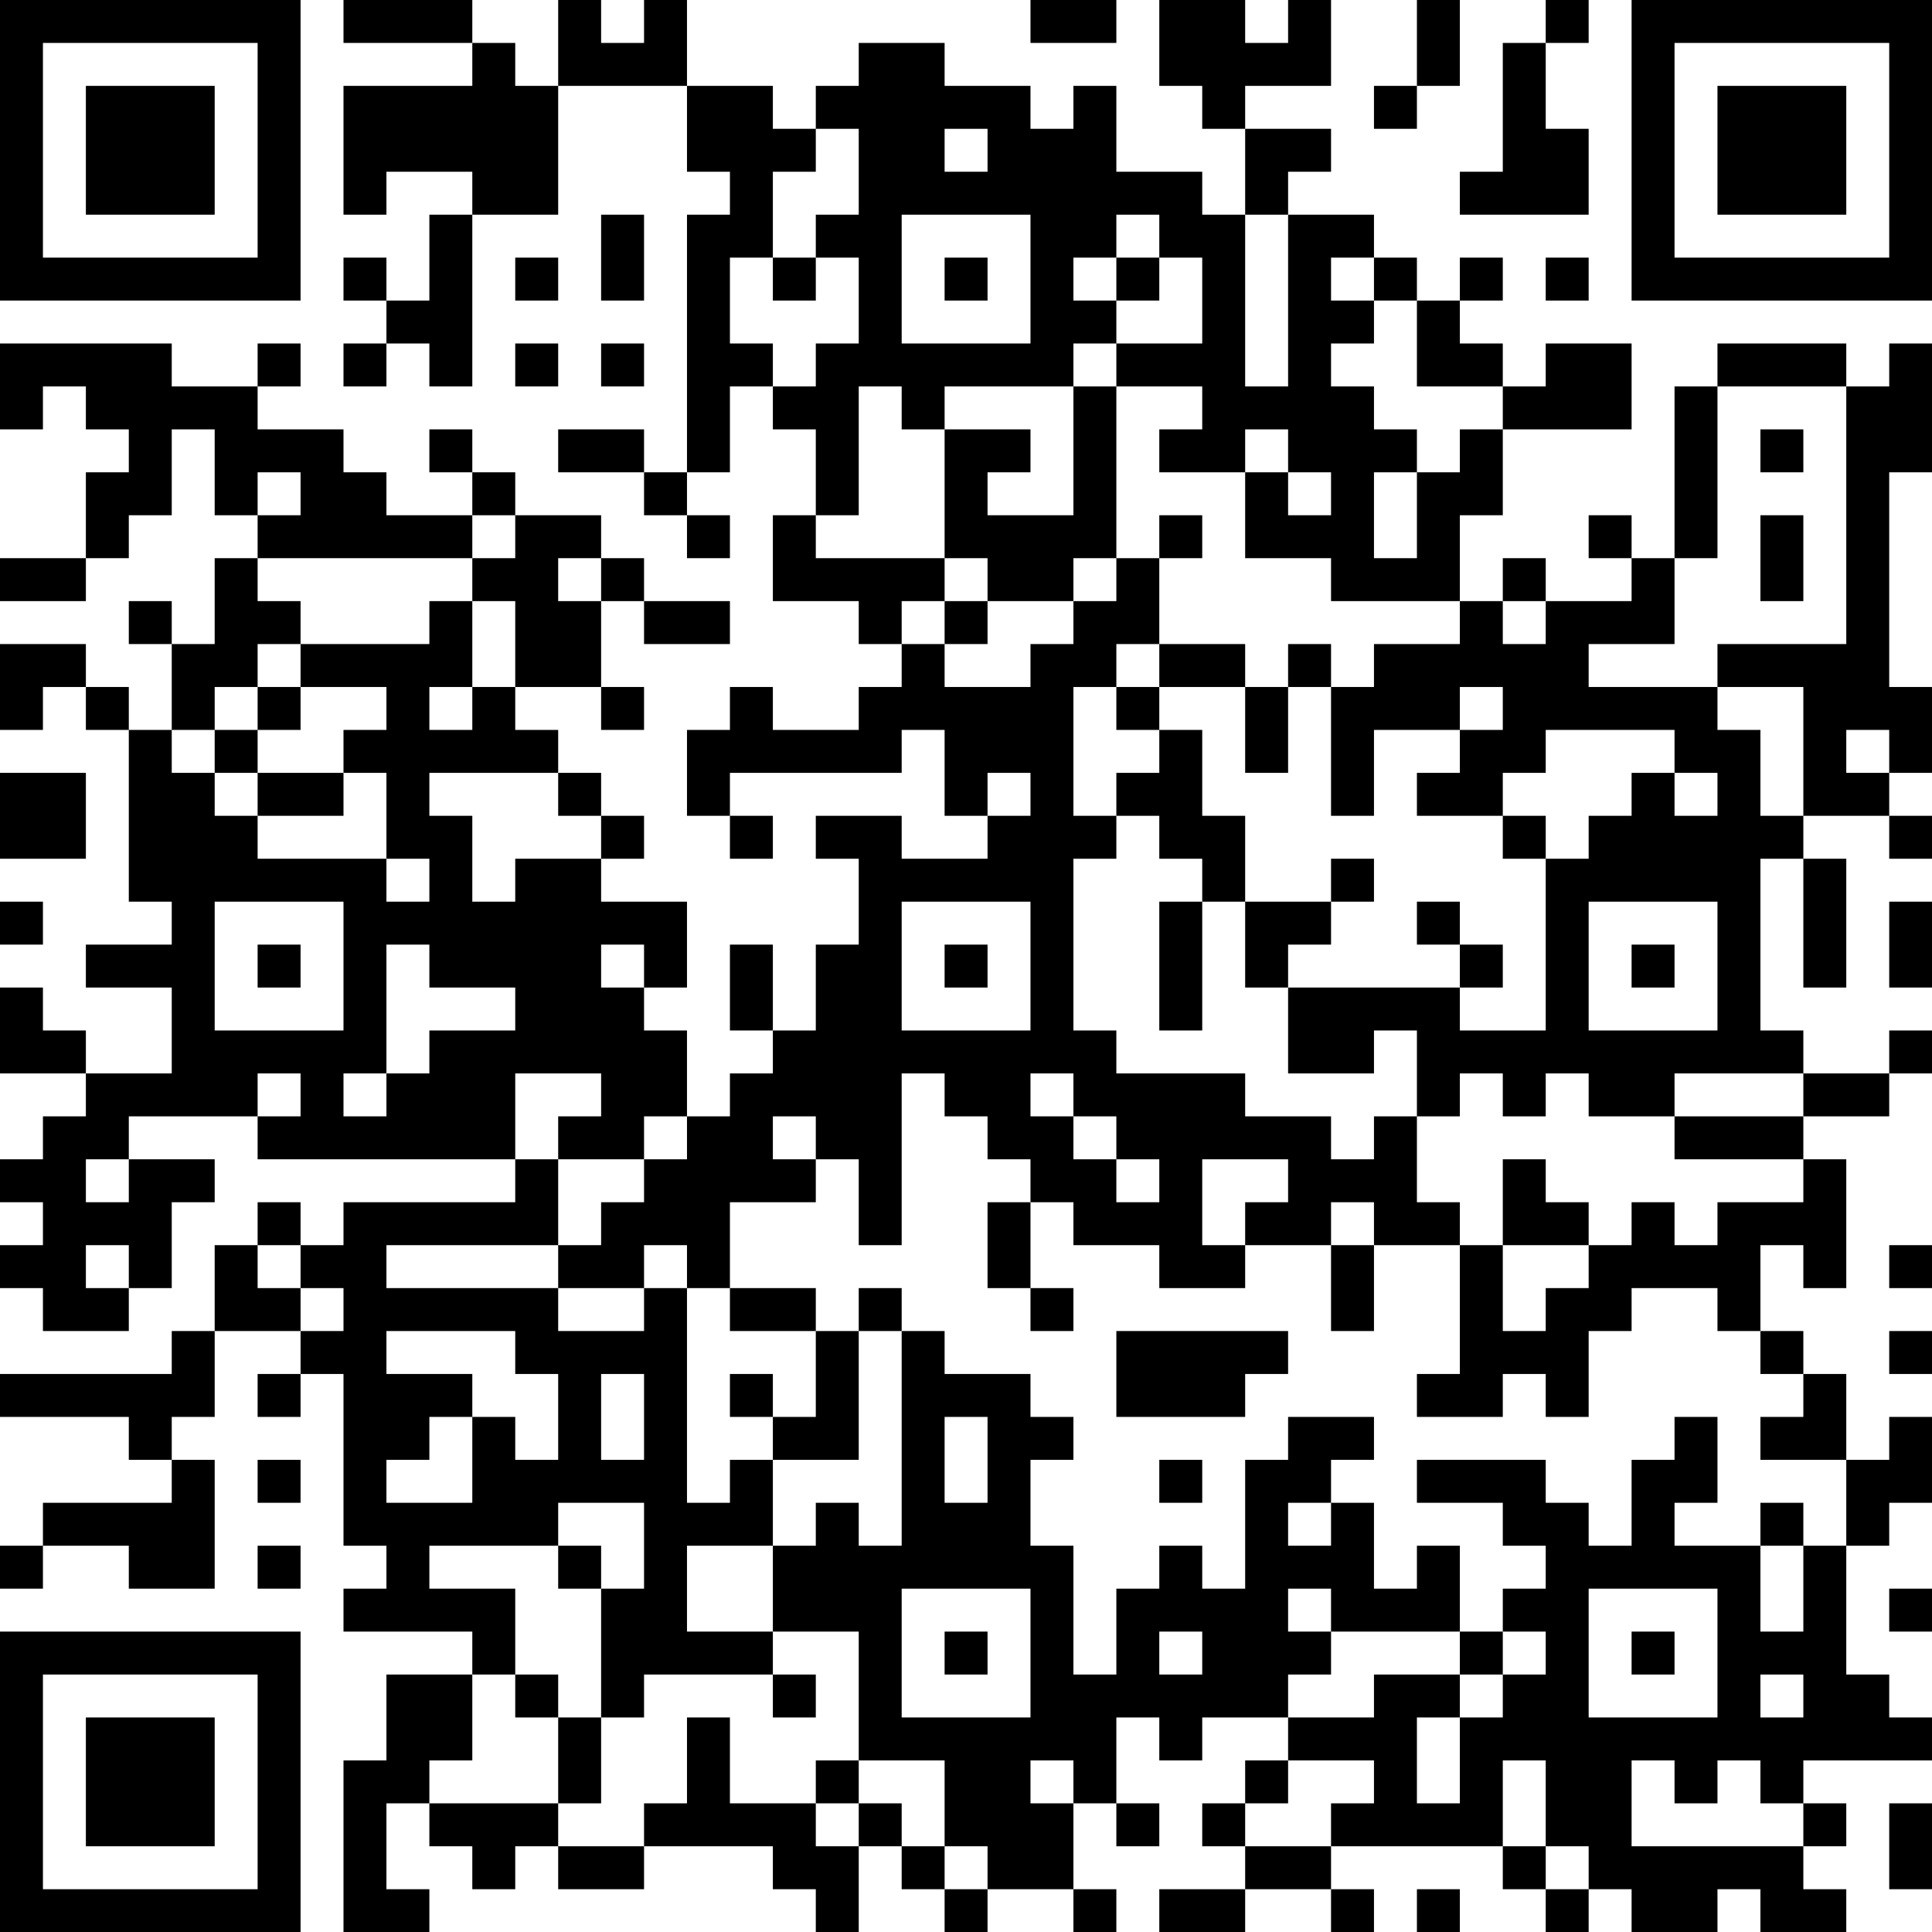 <?xml version="1.0" encoding="UTF-8"?>
<svg xmlns="http://www.w3.org/2000/svg" version="1.1" width="250" height="250" viewBox="0 0 250 250"><rect x="0" y="0" width="250" height="250" fill="#ffffff"/><g transform="scale(5.556)"><g transform="translate(0,0)"><path fill-rule="evenodd" d="M8 0L8 1L11 1L11 2L8 2L8 5L9 5L9 4L11 4L11 5L10 5L10 7L9 7L9 6L8 6L8 7L9 7L9 8L8 8L8 9L9 9L9 8L10 8L10 9L11 9L11 5L13 5L13 2L16 2L16 4L17 4L17 5L16 5L16 11L15 11L15 10L13 10L13 11L15 11L15 12L16 12L16 13L17 13L17 12L16 12L16 11L17 11L17 9L18 9L18 10L19 10L19 12L18 12L18 14L20 14L20 15L21 15L21 16L20 16L20 17L18 17L18 16L17 16L17 17L16 17L16 19L17 19L17 20L18 20L18 19L17 19L17 18L21 18L21 17L22 17L22 19L23 19L23 20L21 20L21 19L19 19L19 20L20 20L20 22L19 22L19 24L18 24L18 22L17 22L17 24L18 24L18 25L17 25L17 26L16 26L16 24L15 24L15 23L16 23L16 21L14 21L14 20L15 20L15 19L14 19L14 18L13 18L13 17L12 17L12 16L14 16L14 17L15 17L15 16L14 16L14 14L15 14L15 15L17 15L17 14L15 14L15 13L14 13L14 12L12 12L12 11L11 11L11 10L10 10L10 11L11 11L11 12L9 12L9 11L8 11L8 10L6 10L6 9L7 9L7 8L6 8L6 9L4 9L4 8L0 8L0 10L1 10L1 9L2 9L2 10L3 10L3 11L2 11L2 13L0 13L0 14L2 14L2 13L3 13L3 12L4 12L4 10L5 10L5 12L6 12L6 13L5 13L5 15L4 15L4 14L3 14L3 15L4 15L4 17L3 17L3 16L2 16L2 15L0 15L0 17L1 17L1 16L2 16L2 17L3 17L3 21L4 21L4 22L2 22L2 23L4 23L4 25L2 25L2 24L1 24L1 23L0 23L0 25L2 25L2 26L1 26L1 27L0 27L0 28L1 28L1 29L0 29L0 30L1 30L1 31L3 31L3 30L4 30L4 28L5 28L5 27L3 27L3 26L6 26L6 27L12 27L12 28L8 28L8 29L7 29L7 28L6 28L6 29L5 29L5 31L4 31L4 32L0 32L0 33L3 33L3 34L4 34L4 35L1 35L1 36L0 36L0 37L1 37L1 36L3 36L3 37L5 37L5 34L4 34L4 33L5 33L5 31L7 31L7 32L6 32L6 33L7 33L7 32L8 32L8 36L9 36L9 37L8 37L8 38L11 38L11 39L9 39L9 41L8 41L8 45L10 45L10 44L9 44L9 42L10 42L10 43L11 43L11 44L12 44L12 43L13 43L13 44L15 44L15 43L18 43L18 44L19 44L19 45L20 45L20 43L21 43L21 44L22 44L22 45L23 45L23 44L25 44L25 45L26 45L26 44L25 44L25 42L26 42L26 43L27 43L27 42L26 42L26 40L27 40L27 41L28 41L28 40L30 40L30 41L29 41L29 42L28 42L28 43L29 43L29 44L27 44L27 45L29 45L29 44L31 44L31 45L32 45L32 44L31 44L31 43L35 43L35 44L36 44L36 45L37 45L37 44L38 44L38 45L40 45L40 44L41 44L41 45L43 45L43 44L42 44L42 43L43 43L43 42L42 42L42 41L45 41L45 40L44 40L44 39L43 39L43 36L44 36L44 35L45 35L45 33L44 33L44 34L43 34L43 32L42 32L42 31L41 31L41 29L42 29L42 30L43 30L43 27L42 27L42 26L44 26L44 25L45 25L45 24L44 24L44 25L42 25L42 24L41 24L41 20L42 20L42 23L43 23L43 20L42 20L42 19L44 19L44 20L45 20L45 19L44 19L44 18L45 18L45 16L44 16L44 11L45 11L45 8L44 8L44 9L43 9L43 8L40 8L40 9L39 9L39 13L38 13L38 12L37 12L37 13L38 13L38 14L36 14L36 13L35 13L35 14L34 14L34 12L35 12L35 10L38 10L38 8L36 8L36 9L35 9L35 8L34 8L34 7L35 7L35 6L34 6L34 7L33 7L33 6L32 6L32 5L30 5L30 4L31 4L31 3L29 3L29 2L31 2L31 0L30 0L30 1L29 1L29 0L27 0L27 2L28 2L28 3L29 3L29 5L28 5L28 4L26 4L26 2L25 2L25 3L24 3L24 2L22 2L22 1L20 1L20 2L19 2L19 3L18 3L18 2L16 2L16 0L15 0L15 1L14 1L14 0L13 0L13 2L12 2L12 1L11 1L11 0ZM24 0L24 1L26 1L26 0ZM33 0L33 2L32 2L32 3L33 3L33 2L34 2L34 0ZM36 0L36 1L35 1L35 4L34 4L34 5L37 5L37 3L36 3L36 1L37 1L37 0ZM19 3L19 4L18 4L18 6L17 6L17 8L18 8L18 9L19 9L19 8L20 8L20 6L19 6L19 5L20 5L20 3ZM22 3L22 4L23 4L23 3ZM14 5L14 7L15 7L15 5ZM21 5L21 8L24 8L24 5ZM26 5L26 6L25 6L25 7L26 7L26 8L25 8L25 9L22 9L22 10L21 10L21 9L20 9L20 12L19 12L19 13L22 13L22 14L21 14L21 15L22 15L22 16L24 16L24 15L25 15L25 14L26 14L26 13L27 13L27 15L26 15L26 16L25 16L25 19L26 19L26 20L25 20L25 24L26 24L26 25L29 25L29 26L31 26L31 27L32 27L32 26L33 26L33 28L34 28L34 29L32 29L32 28L31 28L31 29L29 29L29 28L30 28L30 27L28 27L28 29L29 29L29 30L27 30L27 29L25 29L25 28L24 28L24 27L23 27L23 26L22 26L22 25L21 25L21 29L20 29L20 27L19 27L19 26L18 26L18 27L19 27L19 28L17 28L17 30L16 30L16 29L15 29L15 30L13 30L13 29L14 29L14 28L15 28L15 27L16 27L16 26L15 26L15 27L13 27L13 26L14 26L14 25L12 25L12 27L13 27L13 29L9 29L9 30L13 30L13 31L15 31L15 30L16 30L16 35L17 35L17 34L18 34L18 36L16 36L16 38L18 38L18 39L15 39L15 40L14 40L14 37L15 37L15 35L13 35L13 36L10 36L10 37L12 37L12 39L11 39L11 41L10 41L10 42L13 42L13 43L15 43L15 42L16 42L16 40L17 40L17 42L19 42L19 43L20 43L20 42L21 42L21 43L22 43L22 44L23 44L23 43L22 43L22 41L20 41L20 38L18 38L18 36L19 36L19 35L20 35L20 36L21 36L21 31L22 31L22 32L24 32L24 33L25 33L25 34L24 34L24 36L25 36L25 39L26 39L26 37L27 37L27 36L28 36L28 37L29 37L29 34L30 34L30 33L32 33L32 34L31 34L31 35L30 35L30 36L31 36L31 35L32 35L32 37L33 37L33 36L34 36L34 38L31 38L31 37L30 37L30 38L31 38L31 39L30 39L30 40L32 40L32 39L34 39L34 40L33 40L33 42L34 42L34 40L35 40L35 39L36 39L36 38L35 38L35 37L36 37L36 36L35 36L35 35L33 35L33 34L36 34L36 35L37 35L37 36L38 36L38 34L39 34L39 33L40 33L40 35L39 35L39 36L41 36L41 38L42 38L42 36L43 36L43 34L41 34L41 33L42 33L42 32L41 32L41 31L40 31L40 30L38 30L38 31L37 31L37 33L36 33L36 32L35 32L35 33L33 33L33 32L34 32L34 29L35 29L35 31L36 31L36 30L37 30L37 29L38 29L38 28L39 28L39 29L40 29L40 28L42 28L42 27L39 27L39 26L42 26L42 25L39 25L39 26L37 26L37 25L36 25L36 26L35 26L35 25L34 25L34 26L33 26L33 24L32 24L32 25L30 25L30 23L34 23L34 24L36 24L36 20L37 20L37 19L38 19L38 18L39 18L39 19L40 19L40 18L39 18L39 17L36 17L36 18L35 18L35 19L33 19L33 18L34 18L34 17L35 17L35 16L34 16L34 17L32 17L32 19L31 19L31 16L32 16L32 15L34 15L34 14L31 14L31 13L29 13L29 11L30 11L30 12L31 12L31 11L30 11L30 10L29 10L29 11L27 11L27 10L28 10L28 9L26 9L26 8L28 8L28 6L27 6L27 5ZM29 5L29 9L30 9L30 5ZM12 6L12 7L13 7L13 6ZM18 6L18 7L19 7L19 6ZM22 6L22 7L23 7L23 6ZM26 6L26 7L27 7L27 6ZM31 6L31 7L32 7L32 8L31 8L31 9L32 9L32 10L33 10L33 11L32 11L32 13L33 13L33 11L34 11L34 10L35 10L35 9L33 9L33 7L32 7L32 6ZM36 6L36 7L37 7L37 6ZM12 8L12 9L13 9L13 8ZM14 8L14 9L15 9L15 8ZM25 9L25 12L23 12L23 11L24 11L24 10L22 10L22 13L23 13L23 14L22 14L22 15L23 15L23 14L25 14L25 13L26 13L26 9ZM40 9L40 13L39 13L39 15L37 15L37 16L40 16L40 17L41 17L41 19L42 19L42 16L40 16L40 15L43 15L43 9ZM41 10L41 11L42 11L42 10ZM6 11L6 12L7 12L7 11ZM11 12L11 13L6 13L6 14L7 14L7 15L6 15L6 16L5 16L5 17L4 17L4 18L5 18L5 19L6 19L6 20L9 20L9 21L10 21L10 20L9 20L9 18L8 18L8 17L9 17L9 16L7 16L7 15L10 15L10 14L11 14L11 16L10 16L10 17L11 17L11 16L12 16L12 14L11 14L11 13L12 13L12 12ZM27 12L27 13L28 13L28 12ZM41 12L41 14L42 14L42 12ZM13 13L13 14L14 14L14 13ZM35 14L35 15L36 15L36 14ZM27 15L27 16L26 16L26 17L27 17L27 18L26 18L26 19L27 19L27 20L28 20L28 21L27 21L27 24L28 24L28 21L29 21L29 23L30 23L30 22L31 22L31 21L32 21L32 20L31 20L31 21L29 21L29 19L28 19L28 17L27 17L27 16L29 16L29 18L30 18L30 16L31 16L31 15L30 15L30 16L29 16L29 15ZM6 16L6 17L5 17L5 18L6 18L6 19L8 19L8 18L6 18L6 17L7 17L7 16ZM43 17L43 18L44 18L44 17ZM0 18L0 20L2 20L2 18ZM10 18L10 19L11 19L11 21L12 21L12 20L14 20L14 19L13 19L13 18ZM23 18L23 19L24 19L24 18ZM35 19L35 20L36 20L36 19ZM0 21L0 22L1 22L1 21ZM5 21L5 24L8 24L8 21ZM21 21L21 24L24 24L24 21ZM33 21L33 22L34 22L34 23L35 23L35 22L34 22L34 21ZM37 21L37 24L40 24L40 21ZM44 21L44 23L45 23L45 21ZM6 22L6 23L7 23L7 22ZM9 22L9 25L8 25L8 26L9 26L9 25L10 25L10 24L12 24L12 23L10 23L10 22ZM14 22L14 23L15 23L15 22ZM22 22L22 23L23 23L23 22ZM38 22L38 23L39 23L39 22ZM6 25L6 26L7 26L7 25ZM24 25L24 26L25 26L25 27L26 27L26 28L27 28L27 27L26 27L26 26L25 26L25 25ZM2 27L2 28L3 28L3 27ZM35 27L35 29L37 29L37 28L36 28L36 27ZM23 28L23 30L24 30L24 31L25 31L25 30L24 30L24 28ZM2 29L2 30L3 30L3 29ZM6 29L6 30L7 30L7 31L8 31L8 30L7 30L7 29ZM31 29L31 31L32 31L32 29ZM44 29L44 30L45 30L45 29ZM17 30L17 31L19 31L19 33L18 33L18 32L17 32L17 33L18 33L18 34L20 34L20 31L21 31L21 30L20 30L20 31L19 31L19 30ZM9 31L9 32L11 32L11 33L10 33L10 34L9 34L9 35L11 35L11 33L12 33L12 34L13 34L13 32L12 32L12 31ZM26 31L26 33L29 33L29 32L30 32L30 31ZM44 31L44 32L45 32L45 31ZM14 32L14 34L15 34L15 32ZM22 33L22 35L23 35L23 33ZM6 34L6 35L7 35L7 34ZM27 34L27 35L28 35L28 34ZM41 35L41 36L42 36L42 35ZM6 36L6 37L7 37L7 36ZM13 36L13 37L14 37L14 36ZM21 37L21 40L24 40L24 37ZM37 37L37 40L40 40L40 37ZM44 37L44 38L45 38L45 37ZM22 38L22 39L23 39L23 38ZM27 38L27 39L28 39L28 38ZM34 38L34 39L35 39L35 38ZM38 38L38 39L39 39L39 38ZM12 39L12 40L13 40L13 42L14 42L14 40L13 40L13 39ZM18 39L18 40L19 40L19 39ZM41 39L41 40L42 40L42 39ZM19 41L19 42L20 42L20 41ZM24 41L24 42L25 42L25 41ZM30 41L30 42L29 42L29 43L31 43L31 42L32 42L32 41ZM35 41L35 43L36 43L36 44L37 44L37 43L36 43L36 41ZM38 41L38 43L42 43L42 42L41 42L41 41L40 41L40 42L39 42L39 41ZM44 42L44 44L45 44L45 42ZM33 44L33 45L34 45L34 44ZM0 0L0 7L7 7L7 0ZM1 1L1 6L6 6L6 1ZM2 2L2 5L5 5L5 2ZM38 0L38 7L45 7L45 0ZM39 1L39 6L44 6L44 1ZM40 2L40 5L43 5L43 2ZM0 38L0 45L7 45L7 38ZM1 39L1 44L6 44L6 39ZM2 40L2 43L5 43L5 40Z" fill="#000000"/></g></g></svg>
